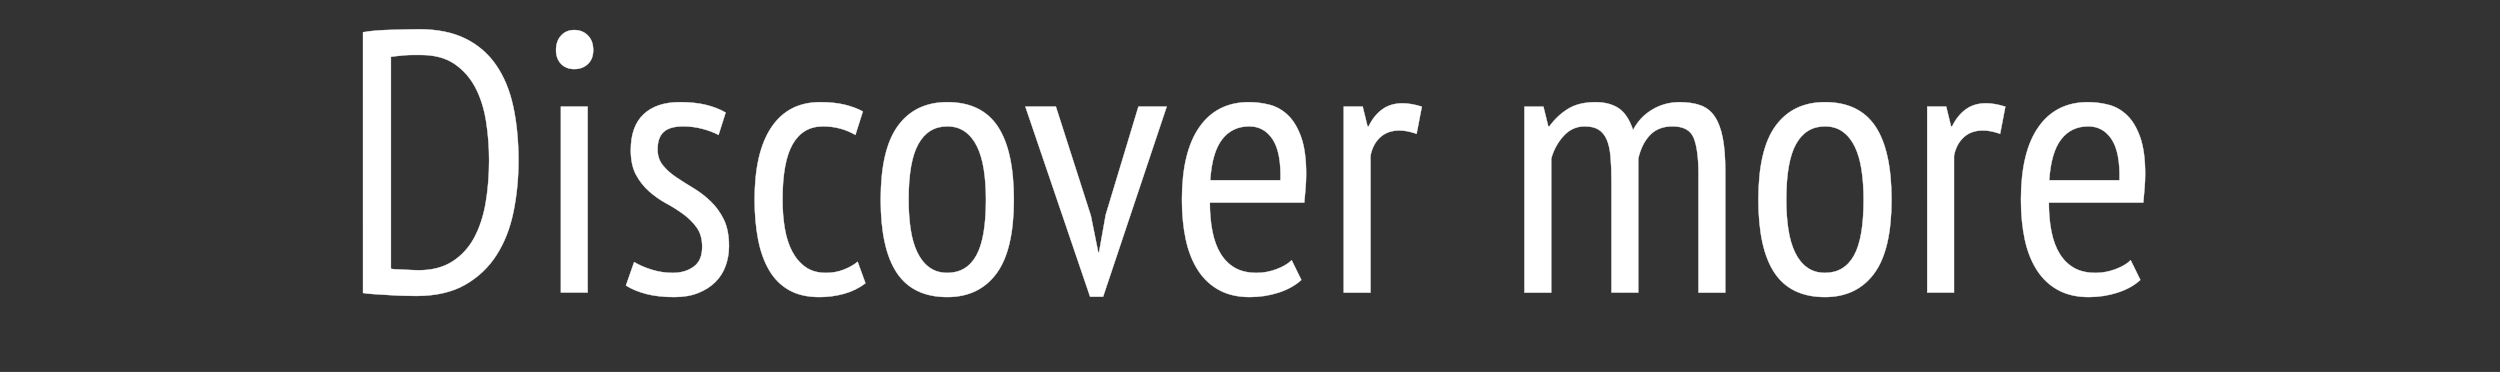 <svg width="121" height="18" viewBox="0 0 121 18" xmlns="http://www.w3.org/2000/svg"><rect x="0" y="0" width="121" height="18" fill="#333333" stroke="none"/><g fill="#FFF" stroke="#FFF"><path d="M17.57 1.56q.288-.053.639-.08.351-.027.711-.036l.711-.018q.351-.01.657-.01 1.314 0 2.232.45.918.45 1.494 1.288.576.837.828 2.007.252 1.17.252 2.61 0 1.296-.243 2.484t-.819 2.088q-.576.9-1.521 1.44-.945.54-2.367.54-.234 0-.594-.01-.36-.008-.747-.035-.387-.027-.72-.045-.333-.018-.513-.054zm2.79 1.099h-.387q-.207 0-.405.018-.198.018-.369.036-.171.018-.279.036v10.26q.072.018.261.027l.396.018.396.018q.189.009.279.009.99 0 1.656-.432.666-.432 1.053-1.161.387-.73.549-1.692.162-.963.162-2.043 0-.954-.144-1.872-.144-.918-.513-1.63-.369-.71-1.008-1.151-.639-.441-1.647-.441zM27.146 5.16h1.296v9h-1.296zm-.234-2.735q0-.432.243-.702.243-.27.639-.27t.657.26q.261.262.261.712 0 .432-.261.675-.261.243-.657.243t-.639-.252q-.243-.252-.243-.666zM30.692 12.685q.36.216.855.369t1.017.153q.594 0 1.008-.297.414-.297.414-.963 0-.558-.252-.918t-.639-.648q-.387-.288-.837-.531-.45-.243-.837-.585-.387-.342-.639-.81t-.252-1.188q0-1.152.621-1.737.621-.585 1.755-.585.738 0 1.278.135t.936.369l-.342 1.08q-.342-.18-.792-.297-.45-.117-.918-.117-.648 0-.945.27-.297.27-.297.846 0 .45.252.765t.639.576q.387.26.837.53.45.27.837.64.387.369.639.882t.252 1.287q0 .504-.162.954-.162.45-.495.783-.333.333-.828.53-.495.199-1.161.199-.792 0-1.368-.153-.576-.153-.972-.405zM41.888 13.71q-.45.343-1.026.505-.576.162-1.206.162-.864 0-1.458-.333t-.963-.954q-.369-.621-.54-1.494-.171-.873-.171-1.935 0-2.304.819-3.51t2.349-1.206q.702 0 1.206.126t.864.324l-.36 1.134q-.72-.414-1.566-.414-.972 0-1.467.855-.495.855-.495 2.69 0 .739.108 1.387t.36 1.125q.252.477.648.756t.99.279q.468 0 .873-.162.405-.162.657-.378zM42.626 9.66q0-2.43.837-3.572.837-1.143 2.385-1.143 1.656 0 2.439 1.17.783 1.17.783 3.546 0 2.448-.846 3.582t-2.376 1.134q-1.656 0-2.439-1.17-.783-1.17-.783-3.546zm1.35 0q0 .793.099 1.44.099.649.324 1.117.225.468.585.729.36.26.864.26.936 0 1.404-.836.468-.837.468-2.71 0-.773-.099-1.43-.099-.657-.324-1.125-.225-.468-.585-.73-.36-.26-.864-.26-.918 0-1.395.846t-.477 2.7zM52.796 10.435l.36 1.782h.036l.324-1.818L55.1 5.16h1.368l-3.078 9.198h-.63L49.628 5.16h1.476zM62.984 13.549q-.432.396-1.098.612-.666.216-1.404.216-.846 0-1.467-.333-.621-.333-1.026-.954t-.594-1.485q-.189-.864-.189-1.944 0-2.304.846-3.51t2.394-1.206q.504 0 .999.126t.891.504q.396.378.639 1.062t.243 1.782q0 .306-.027.657-.027.35-.063.729h-4.572q0 .774.126 1.404.126.63.396 1.07.27.442.693.685.423.243 1.053.243.486 0 .963-.18t.729-.432zm-1.008-4.824q.036-1.35-.378-1.98-.414-.63-1.134-.63-.828 0-1.314.63-.486.63-.576 1.98zM65.036 5.16h.918l.234.955h.054q.252-.522.657-.82Q67.304 5 67.88 5q.414 0 .936.162l-.252 1.314q-.468-.162-.828-.162-.576 0-.936.333-.36.333-.468.89v6.625h-1.296zM77.996 14.16V8.816q0-.72-.045-1.233-.045-.513-.189-.837-.144-.324-.396-.477-.252-.153-.666-.153-.612 0-1.035.477-.423.477-.585 1.089v6.48h-1.296v-9h.918l.234.954h.054q.378-.522.9-.846.522-.324 1.332-.324.684 0 1.125.297.441.297.693 1.053.324-.63.927-.99t1.323-.36q.594 0 1.017.153.423.153.684.54.261.387.387 1.026t.126 1.61v5.887h-1.296V8.437q0-1.17-.225-1.746-.225-.576-1.035-.576-.684 0-1.089.423-.405.423-.567 1.143v6.48zM85.106 9.66q0-2.43.837-3.572.837-1.143 2.385-1.143 1.656 0 2.439 1.17.783 1.17.783 3.546 0 2.448-.846 3.582t-2.376 1.134q-1.656 0-2.439-1.17-.783-1.17-.783-3.546zm1.35 0q0 .793.099 1.44.099.649.324 1.117.225.468.585.729.36.26.864.26.936 0 1.404-.836.468-.837.468-2.71 0-.773-.099-1.43-.099-.657-.324-1.125-.225-.468-.585-.73-.36-.26-.864-.26-.918 0-1.395.846t-.477 2.7zM93.278 5.16h.918l.234.955h.054q.252-.522.657-.82.405-.296.981-.296.414 0 .936.162l-.252 1.314q-.468-.162-.828-.162-.576 0-.936.333-.36.333-.468.89v6.625h-1.296zM103.592 13.549q-.432.396-1.098.612-.666.216-1.404.216-.846 0-1.467-.333-.621-.333-1.026-.954t-.594-1.485q-.189-.864-.189-1.944 0-2.304.846-3.51t2.394-1.206q.504 0 .999.126t.891.504q.396.378.639 1.062t.243 1.782q0 .306-.027.657-.027.35-.063.729h-4.572q0 .774.126 1.404.126.63.396 1.07.27.442.693.685.423.243 1.053.243.486 0 .963-.18t.729-.432zm-1.008-4.824q.036-1.35-.378-1.98-.414-.63-1.134-.63-.828 0-1.314.63-.486.63-.576 1.98z" stroke-width=".018"/></g></svg>
